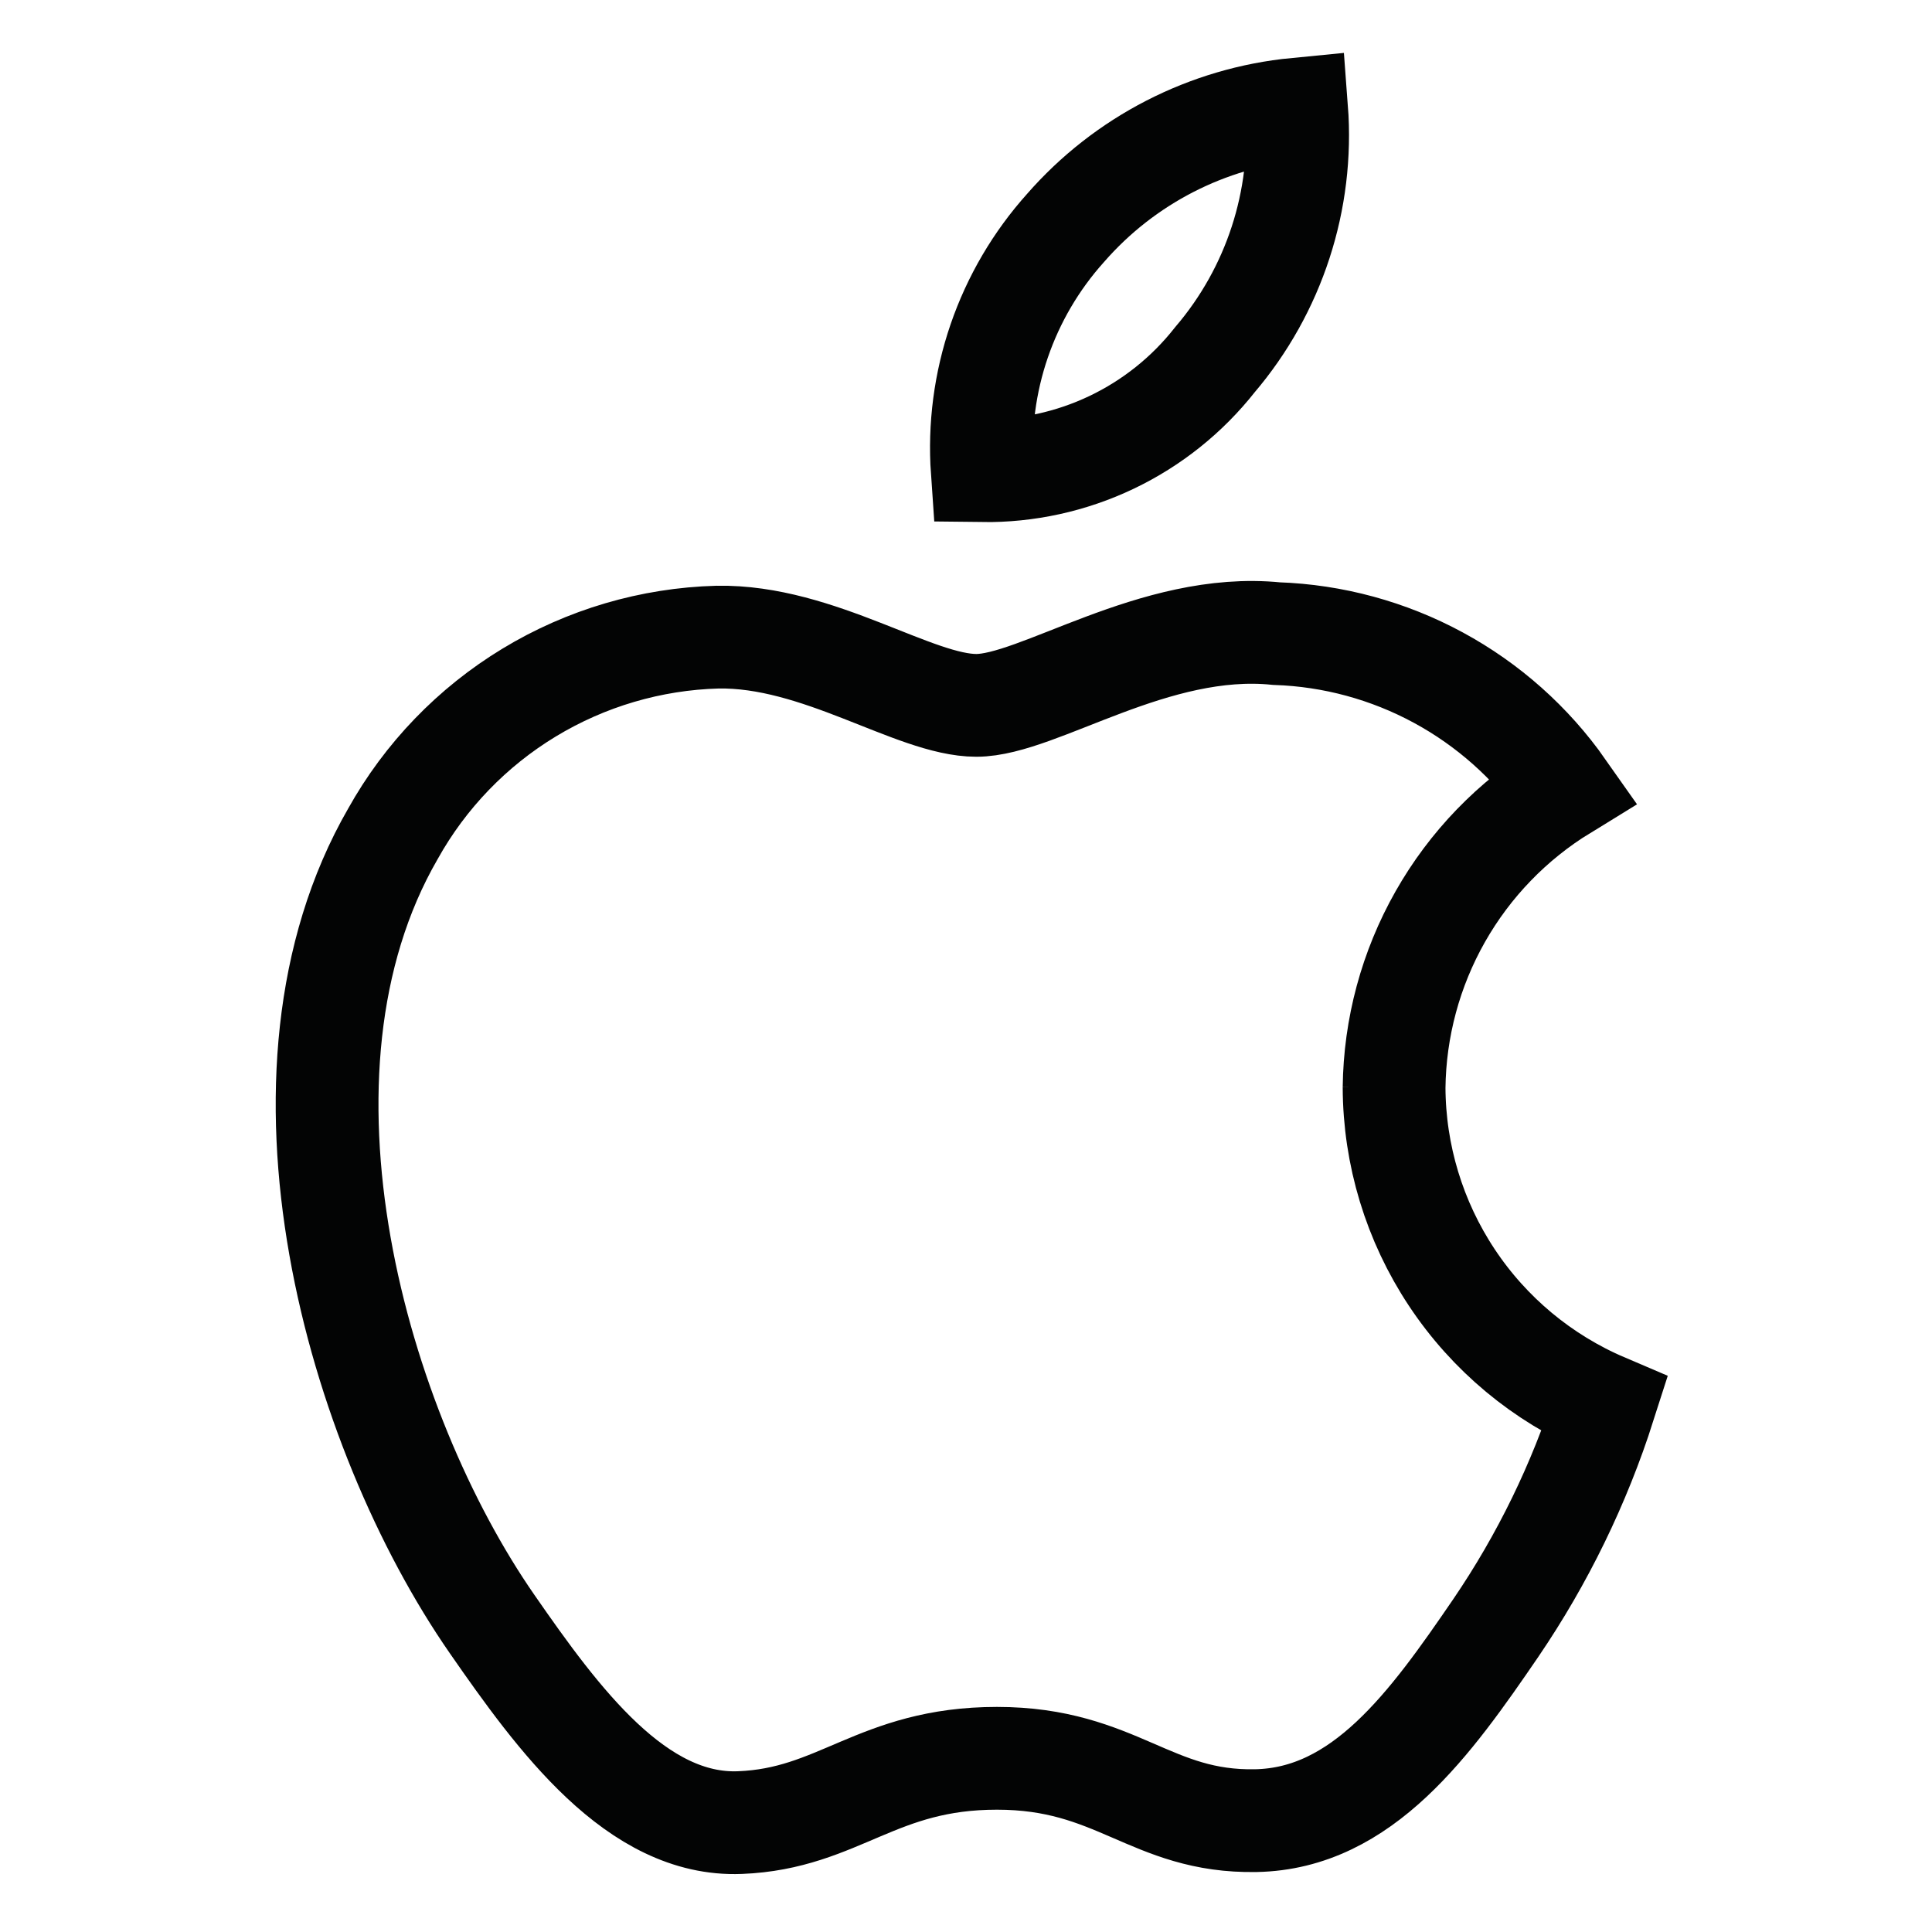 <svg width="94" height="94" viewBox="0 0 94 94" fill="none" xmlns="http://www.w3.org/2000/svg">
<mask id="mask0_202_10729" style="mask-type:luminance" maskUnits="userSpaceOnUse" x="0" y="0" width="94" height="94">
<path d="M94 0H0V94H94V0Z" fill="white"/>
</mask>
<g mask="url(#mask0_202_10729)">
<path d="M67.828 52.927C67.861 50.005 68.634 47.139 70.076 44.597C71.518 42.055 73.582 39.92 76.073 38.393C74.489 36.138 72.403 34.28 69.979 32.968C67.555 31.655 64.86 30.922 62.105 30.828C56.164 30.226 50.515 34.319 47.503 34.319C44.491 34.319 39.833 30.911 34.907 30.999C31.671 31.088 28.513 32.018 25.745 33.696C22.976 35.375 20.691 37.744 19.115 40.572C12.379 52.254 17.378 69.56 23.948 79.025C27.165 83.663 30.98 88.873 35.997 88.677C40.831 88.489 42.66 85.549 48.505 85.549C54.35 85.549 55.991 88.677 61.101 88.582C66.297 88.484 69.599 83.855 72.781 79.202C75.058 75.856 76.839 72.2 78.07 68.345C75.041 67.053 72.457 64.902 70.637 62.157C68.817 59.413 67.84 56.196 67.828 52.903V52.927Z" stroke="#030404" stroke-width="5"/>
<path d="M59.114 17.498C61.995 14.118 63.423 9.737 63.087 5.309C58.739 5.73 54.716 7.798 51.844 11.09C50.411 12.686 49.314 14.555 48.617 16.584C47.921 18.613 47.639 20.762 47.789 22.902C49.965 22.931 52.119 22.46 54.083 21.523C56.047 20.586 57.769 19.209 59.114 17.498Z" stroke="#030404" stroke-width="5"/>
</g>
</svg>
